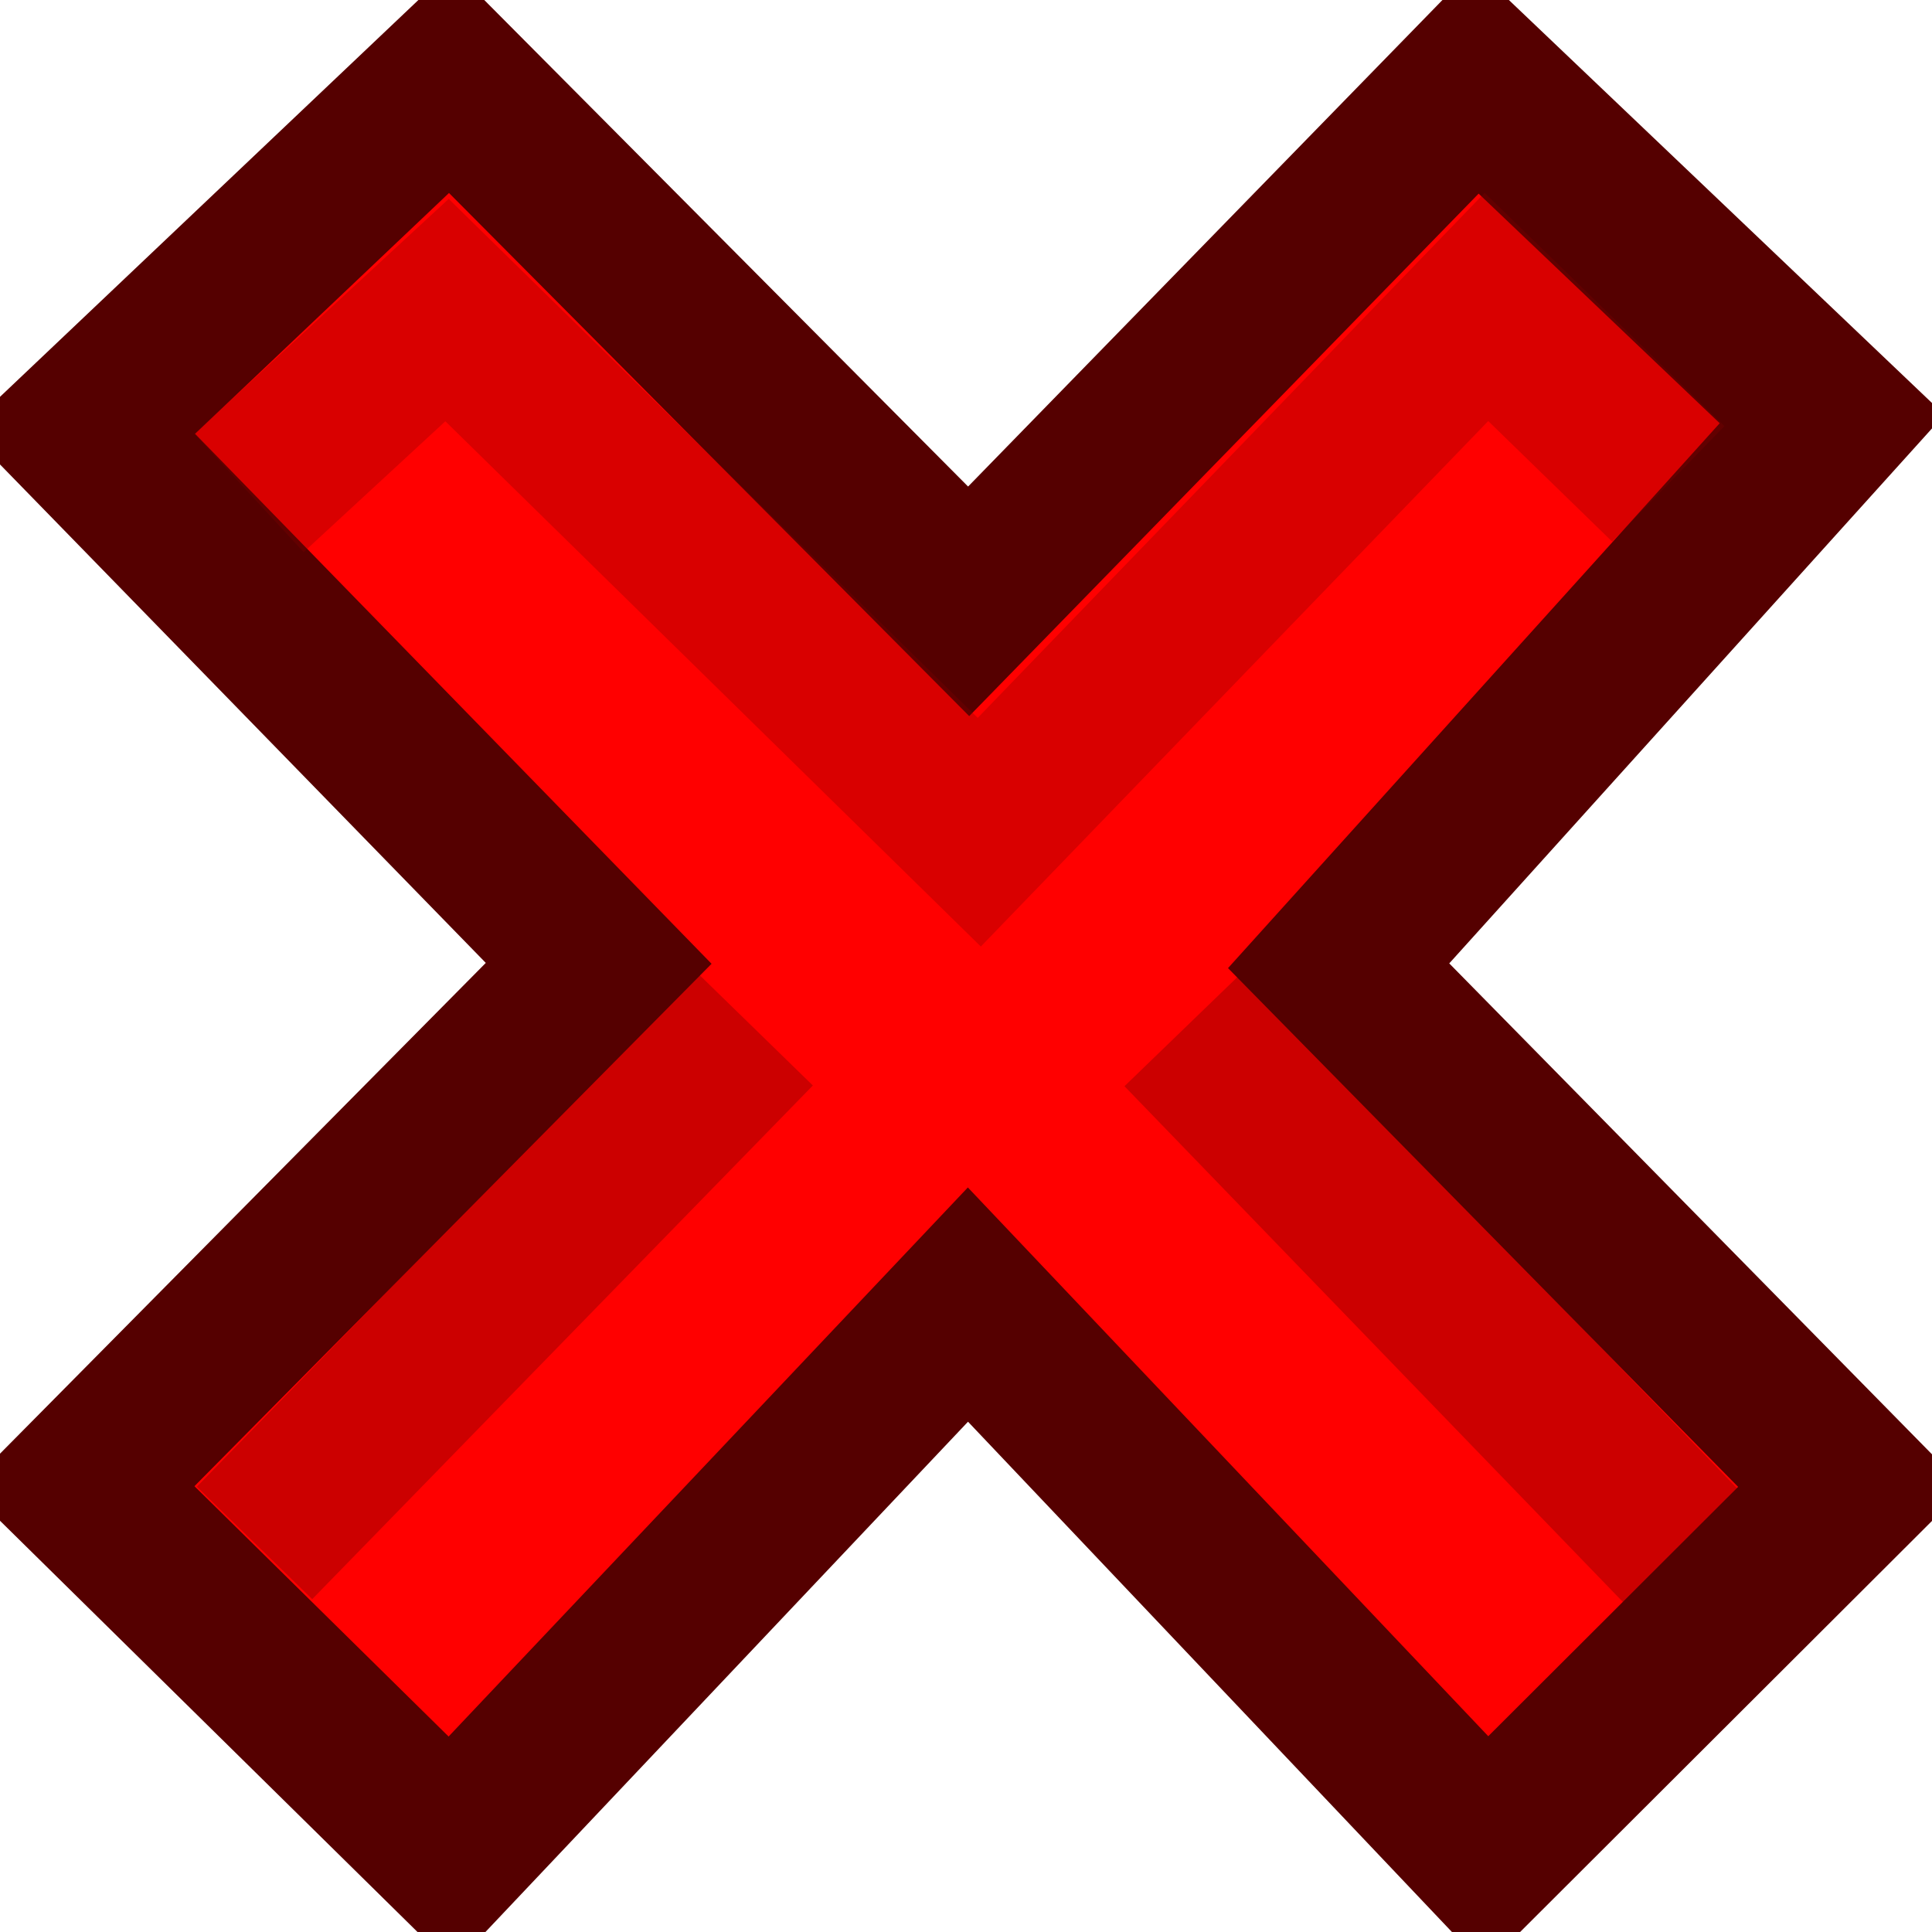 <?xml version="1.0" encoding="UTF-8" standalone="no"?>
<!-- Created with Inkscape (http://www.inkscape.org/) -->

<svg
   xmlns:dc="http://purl.org/dc/elements/1.1/"
   xmlns:cc="http://creativecommons.org/ns#"
   xmlns:rdf="http://www.w3.org/1999/02/22-rdf-syntax-ns#"
   xmlns:svg="http://www.w3.org/2000/svg"
   xmlns="http://www.w3.org/2000/svg"
   xmlns:xlink="http://www.w3.org/1999/xlink"
   xmlns:sodipodi="http://sodipodi.sourceforge.net/DTD/sodipodi-0.dtd"
   xmlns:inkscape="http://www.inkscape.org/namespaces/inkscape"
   id="svg2"
   version="1.1"
   inkscape:version="0.47pre4 r22446"
   width="8"
   height="8"
   sodipodi:docname="pan_stick_small.svg">
  <defs
     id="defs6">
    <inkscape:perspective
       sodipodi:type="inkscape:persp3d"
       inkscape:vp_x="0 : 0.5 : 1"
       inkscape:vp_y="0 : 1000 : 0"
       inkscape:vp_z="1 : 0.5 : 1"
       inkscape:persp3d-origin="0.5 : 0.33333333 : 1"
       id="perspective10" />
    <linearGradient
       y2="21.528"
       x2="94.547"
       y1="21.528"
       x1="48.908"
       gradientTransform="matrix(0,1,-1,0,93.255,-50.199)"
       gradientUnits="userSpaceOnUse"
       id="linearGradient6943"
       xlink:href="#linearGradient9647"
       inkscape:collect="always" />
    <linearGradient
       y2="21.528"
       x2="94.547"
       y1="21.528"
       x1="48.908"
       gradientTransform="matrix(0,1,-1,0,93.255,-50.199)"
       gradientUnits="userSpaceOnUse"
       id="linearGradient6934"
       xlink:href="#linearGradient9647"
       inkscape:collect="always" />
    <radialGradient
       gradientUnits="userSpaceOnUse"
       gradientTransform="matrix(1,0,0,0.23,0,30.407)"
       r="19.355"
       fy="39.515"
       fx="25.235"
       cy="39.515"
       cx="25.235"
       id="radialGradient6878"
       xlink:href="#linearGradient4126"
       inkscape:collect="always" />
    <linearGradient
       y2="21.528"
       x2="94.547"
       y1="21.528"
       x1="48.908"
       gradientTransform="matrix(0,1,-1,0,93.255,-50.199)"
       gradientUnits="userSpaceOnUse"
       id="linearGradient6863"
       xlink:href="#linearGradient9647"
       inkscape:collect="always" />
    <linearGradient
       y2="21.528"
       x2="94.547"
       y1="21.528"
       x1="48.908"
       gradientTransform="matrix(0,1,-1,0,93.255,-50.199)"
       gradientUnits="userSpaceOnUse"
       id="linearGradient6853"
       xlink:href="#linearGradient9647"
       inkscape:collect="always" />
    <linearGradient
       y2="21.528"
       x2="94.547"
       y1="21.528"
       x1="48.908"
       gradientTransform="matrix(0,1,-1,0,93.255,-50.199)"
       gradientUnits="userSpaceOnUse"
       id="linearGradient6840"
       xlink:href="#linearGradient9647"
       inkscape:collect="always" />
    <linearGradient
       y2="21.528"
       x2="94.547"
       y1="21.528"
       x1="48.908"
       gradientTransform="matrix(0.707,0.707,-0.707,0.707,36.231,-44.413)"
       gradientUnits="userSpaceOnUse"
       id="linearGradient6836"
       xlink:href="#linearGradient9647"
       inkscape:collect="always" />
    <linearGradient
       gradientTransform="matrix(0.707,0.707,-0.707,0.707,36.231,-44.413)"
       y2="21.528"
       x2="94.547"
       y1="21.528"
       x1="48.908"
       gradientUnits="userSpaceOnUse"
       id="linearGradient6817"
       xlink:href="#linearGradient9647"
       inkscape:collect="always" />
    <linearGradient
       y2="21.528"
       x2="94.547"
       y1="21.528"
       x1="48.908"
       gradientUnits="userSpaceOnUse"
       id="linearGradient6813"
       xlink:href="#linearGradient9647"
       inkscape:collect="always" />
    <linearGradient
       gradientUnits="userSpaceOnUse"
       y2="21.528"
       x2="94.547"
       y1="21.528"
       x1="48.908"
       id="linearGradient6807"
       xlink:href="#linearGradient9647"
       inkscape:collect="always" />
    <linearGradient
       gradientUnits="userSpaceOnUse"
       y2="5.541"
       x2="19.071"
       y1="66.288"
       x1="36.918"
       id="linearGradient2542"
       xlink:href="#linearGradient2536"
       inkscape:collect="always" />
    <linearGradient
       gradientUnits="userSpaceOnUse"
       y2="-8.563"
       x2="20.065"
       y1="53.836"
       x1="43.936"
       id="linearGradient2485"
       xlink:href="#linearGradient2479"
       inkscape:collect="always" />
    <radialGradient
       r="17.143"
       fy="40"
       fx="23.857"
       cy="40"
       cx="23.857"
       gradientTransform="matrix(1,0,0,0.5,0,20)"
       gradientUnits="userSpaceOnUse"
       id="radialGradient2169"
       xlink:href="#linearGradient4126"
       inkscape:collect="always" />
    <linearGradient
       id="linearGradient4126">
      <stop
         style="stop-color:#000000;stop-opacity:0.386;"
         offset="0"
         id="stop4128" />
      <stop
         style="stop-color:#000000;stop-opacity:0;"
         offset="1"
         id="stop4130" />
    </linearGradient>
    <linearGradient
       id="linearGradient2479">
      <stop
         id="stop2481"
         offset="0"
         style="stop-color:#ffe69b;stop-opacity:1;" />
      <stop
         id="stop2483"
         offset="1"
         style="stop-color:#ffffff;stop-opacity:1;" />
    </linearGradient>
    <linearGradient
       id="linearGradient2536">
      <stop
         id="stop2538"
         offset="0"
         style="stop-color:#a40000;stop-opacity:1;" />
      <stop
         id="stop2540"
         offset="1"
         style="stop-color:#ff1717;stop-opacity:1;" />
    </linearGradient>
    <linearGradient
       id="linearGradient9647">
      <stop
         id="stop9649"
         offset="0"
         style="stop-color:#fe4747;stop-opacity:1;" />
      <stop
         style="stop-color:#c80909;stop-opacity:1;"
         offset="1"
         id="stop3219" />
    </linearGradient>
    <linearGradient
       id="linearGradient2256">
      <stop
         id="stop2258"
         offset="0"
         style="stop-color:#ff0202;stop-opacity:1;" />
      <stop
         id="stop2260"
         offset="1"
         style="stop-color:#ff9b9b;stop-opacity:1;" />
    </linearGradient>
    <inkscape:perspective
       id="perspective42"
       inkscape:persp3d-origin="24 : 16 : 1"
       inkscape:vp_z="48 : 24 : 1"
       inkscape:vp_y="0 : 1000 : 0"
       inkscape:vp_x="0 : 24 : 1"
       sodipodi:type="inkscape:persp3d" />
    <linearGradient
       gradientTransform="matrix(0.308,-0.324,0.308,0.324,-7.387,7.837)"
       gradientUnits="userSpaceOnUse"
       xlink:href="#linearGradient7916"
       id="linearGradient3228"
       y2="32.702"
       x2="16.331"
       y1="20.584"
       x1="28.449" />
    <linearGradient
       id="linearGradient7916">
      <stop
         offset="0"
         style="stop-color:white;stop-opacity:1"
         id="stop7918" />
      <stop
         offset="1"
         style="stop-color:white;stop-opacity:0"
         id="stop7920" />
    </linearGradient>
    <linearGradient
       gradientTransform="matrix(0.308,-0.324,0.308,0.324,-7.077,7.673)"
       gradientUnits="userSpaceOnUse"
       xlink:href="#linearGradient7916"
       id="linearGradient3231"
       y2="32.702"
       x2="16.331"
       y1="13.023"
       x1="36.011" />
    <linearGradient
       gradientTransform="matrix(0.579,0,0,0.611,1.053,0.361)"
       gradientUnits="userSpaceOnUse"
       xlink:href="#linearGradient3203"
       id="linearGradient3234"
       y2="22"
       x2="11.192"
       y1="3"
       x1="11.192" />
    <linearGradient
       id="linearGradient3203">
      <stop
         offset="0"
         style="stop-color:#777976;stop-opacity:1"
         id="stop3205" />
      <stop
         offset="1"
         style="stop-color:#565755;stop-opacity:1"
         id="stop3207" />
    </linearGradient>
    <inkscape:perspective
       id="perspective3408"
       inkscape:persp3d-origin="8 : 5.3333333 : 1"
       inkscape:vp_z="16 : 8 : 1"
       inkscape:vp_y="0 : 1000 : 0"
       inkscape:vp_x="0 : 8 : 1"
       sodipodi:type="inkscape:persp3d" />
  </defs>
  <sodipodi:namedview
     pagecolor="#ffffff"
     bordercolor="#666666"
     borderopacity="1"
     objecttolerance="10"
     gridtolerance="10"
     guidetolerance="10"
     inkscape:pageopacity="0"
     inkscape:pageshadow="2"
     inkscape:window-width="1280"
     inkscape:window-height="773"
     id="namedview4"
     showgrid="false"
     inkscape:zoom="20.828196"
     inkscape:cx="-9.7583516"
     inkscape:cy="-4.6271136"
     inkscape:window-x="0"
     inkscape:window-y="1"
     inkscape:window-maximized="1"
     inkscape:current-layer="svg2" />
  <path
     d="M 7.667,6.159 5.543,3.999 7.586,1.735 6.114,0.333 4.011,2.49 1.866,0.333 0.333,1.787 2.479,3.989 0.333,6.157 1.866,7.667 4.008,5.402 6.156,7.667 7.667,6.159 z"
     id="text1314"
     style="font-size:59.901px;font-style:normal;font-variant:normal;font-weight:bold;font-stretch:normal;text-align:start;line-height:125%;writing-mode:lr-tb;text-anchor:start;fill:#ff0000;fill-opacity:1;stroke:#550000;stroke-width:0.667;stroke-linecap:butt;stroke-linejoin:miter;stroke-miterlimit:4;stroke-opacity:1;stroke-dasharray:none;font-family:Bitstream Vera Sans" />
  <path
     d="M 6.669,1.771 6.155,1.271 4.055,3.446 1.851,1.284 1.276,1.815"
     id="path7076"
     style="font-size:59.901px;font-style:normal;font-variant:normal;font-weight:bold;font-stretch:normal;text-align:start;line-height:125%;writing-mode:lr-tb;text-anchor:start;opacity:0.299;fill:none;stroke:#800000;stroke-width:0.667;stroke-linecap:square;stroke-linejoin:miter;stroke-miterlimit:4;stroke-opacity:1;stroke-dasharray:none;font-family:Bitstream Vera Sans" />
  <path
     d="M 6.966,6.408 4.896,4.266 M 3.127,4.262 1.054,6.389"
     id="path3165"
     style="font-size:59.901px;font-style:normal;font-variant:normal;font-weight:bold;font-stretch:normal;text-align:start;line-height:125%;writing-mode:lr-tb;text-anchor:start;opacity:0.299;fill:none;stroke:#550000;stroke-width:0.667;stroke-linecap:butt;stroke-linejoin:miter;stroke-miterlimit:4;stroke-opacity:1;stroke-dasharray:none;font-family:Bitstream Vera Sans" />
</svg>
